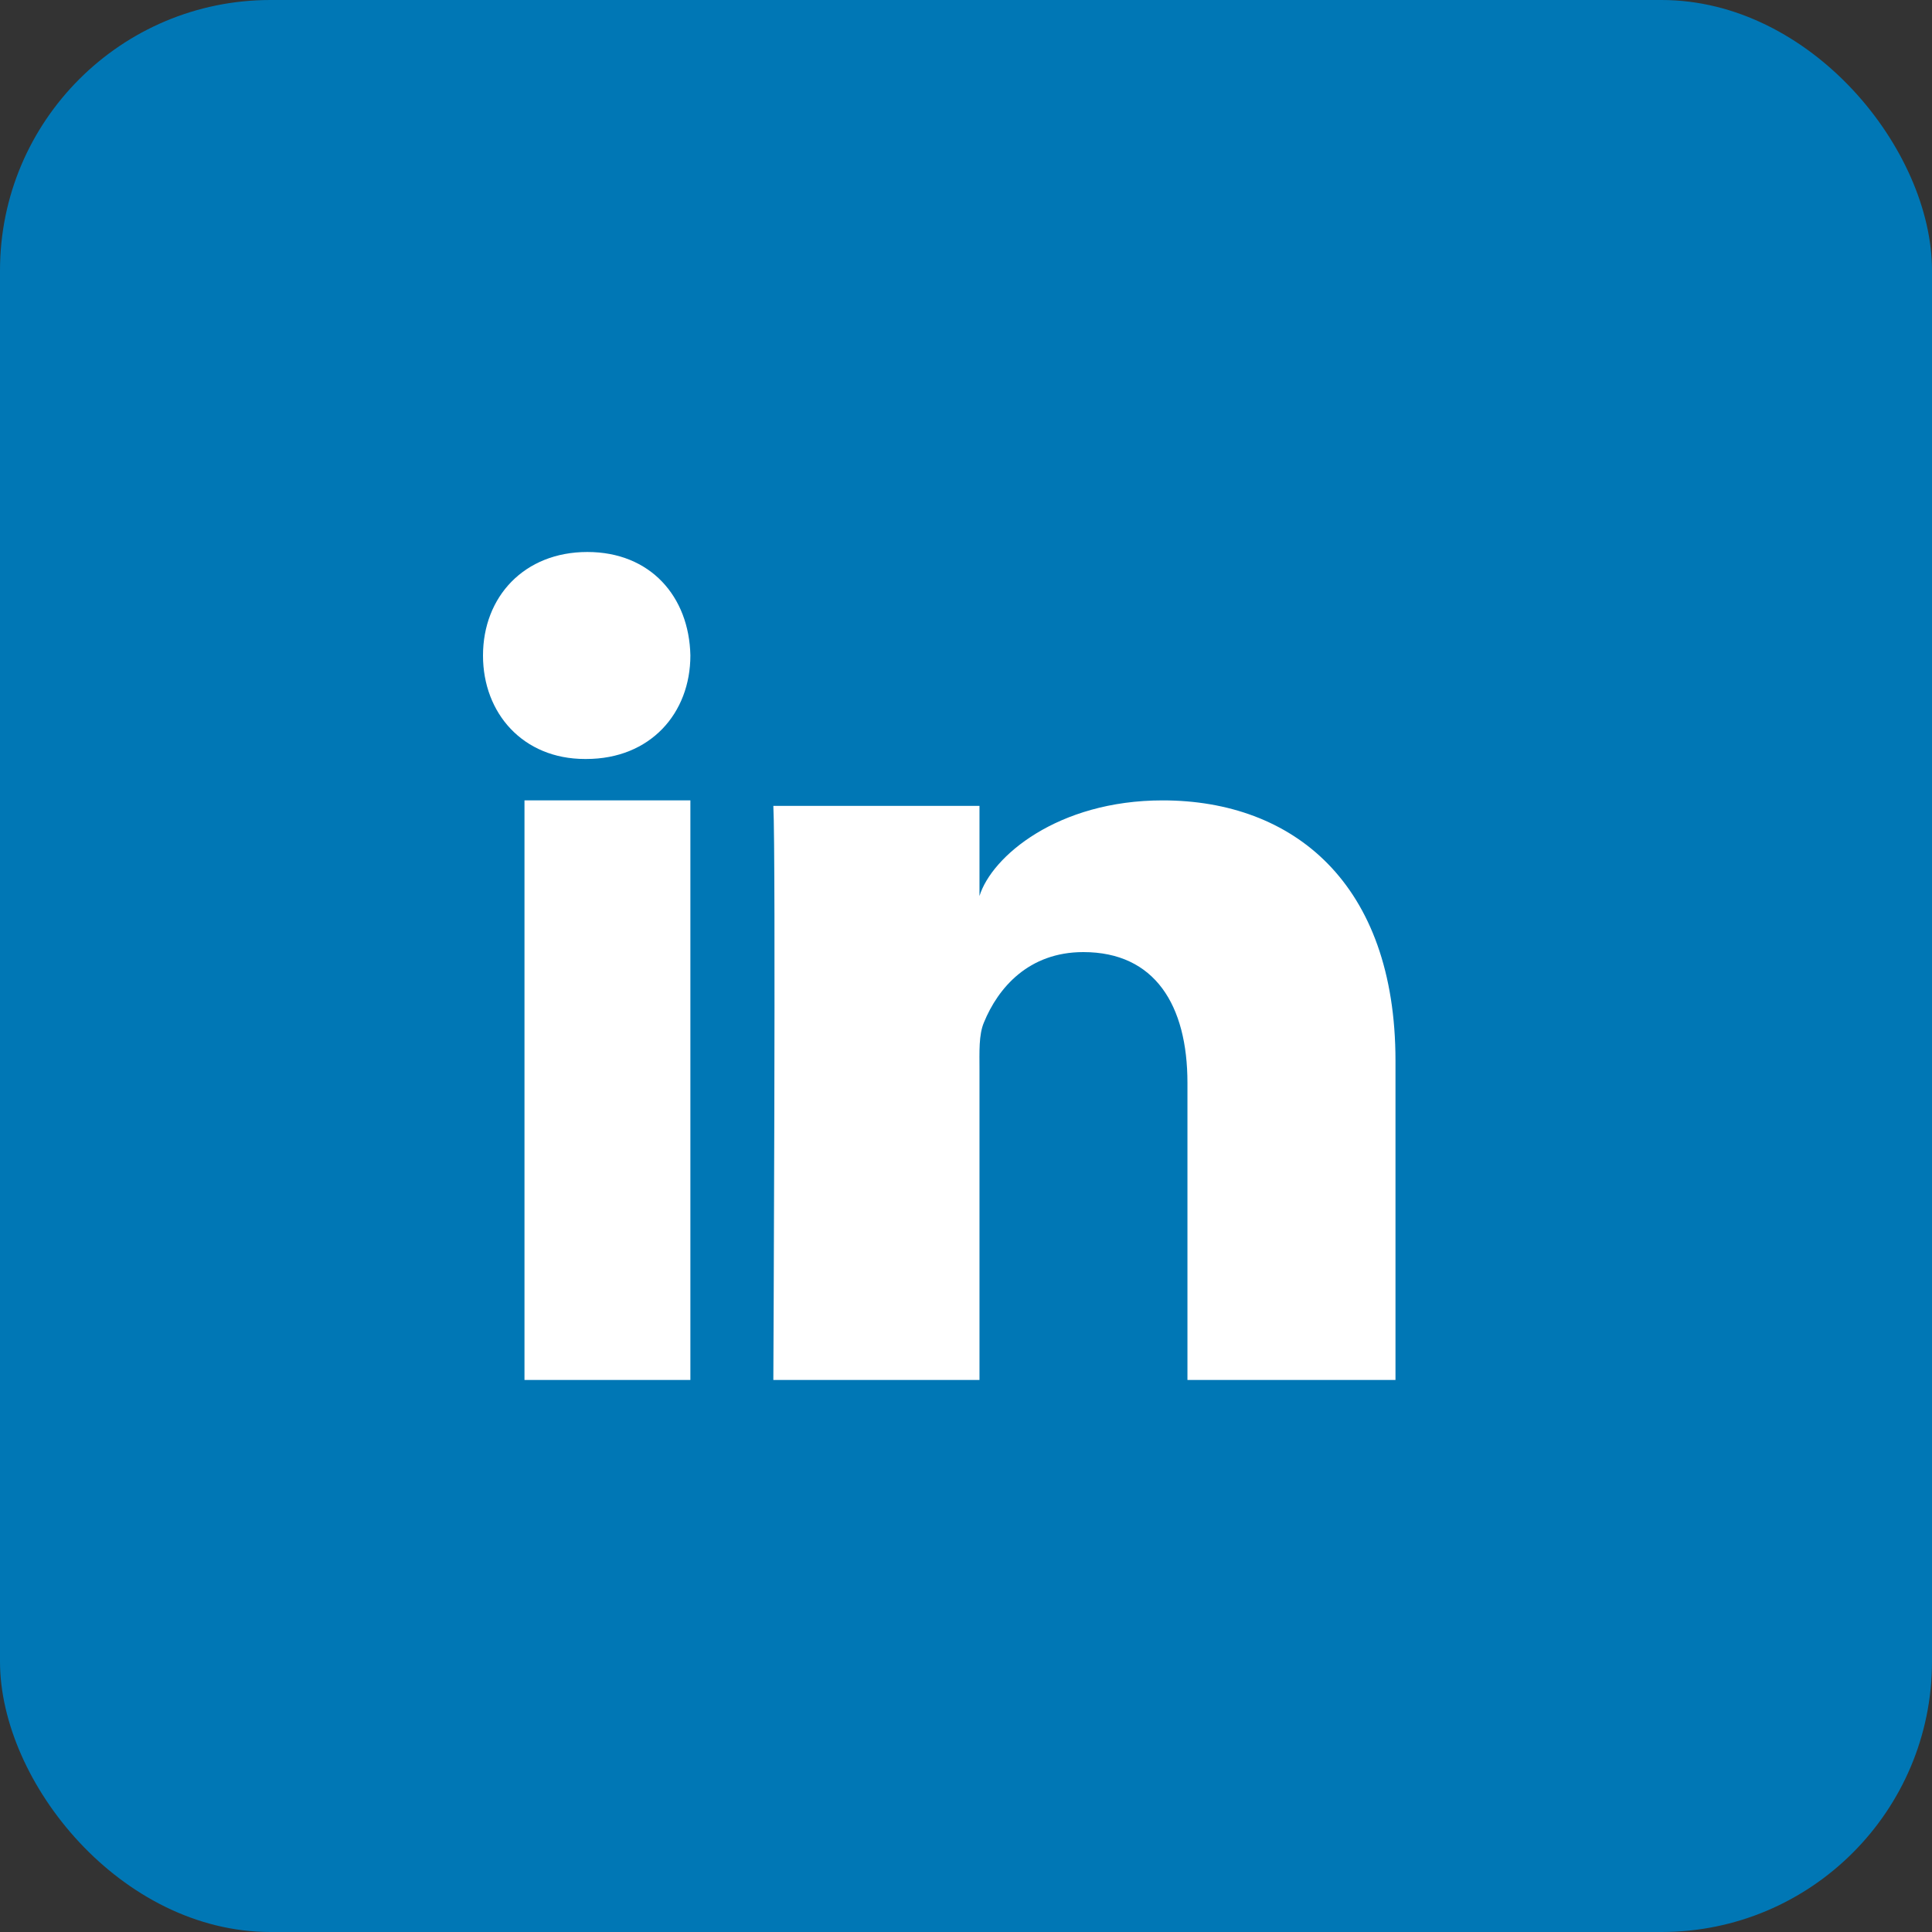 <?xml version="1.0" encoding="UTF-8"?>
<svg width="100px" height="100px" viewBox="0 0 100 100" version="1.1" xmlns="http://www.w3.org/2000/svg" xmlns:xlink="http://www.w3.org/1999/xlink">
    <rect x="0" y="0" width="100" height="100" fill="#333333" stroke="none"/>
    <title>linkedin_logo_selected</title>
    <g id="页面-1" stroke="none" stroke-width="1" fill="none" fill-rule="evenodd">
        <g id="详情页" transform="translate(-1330, -1190)">
            <g id="linkedin_logo_selected" transform="translate(1330, 1190)">
                <rect id="矩形" fill="#0077B5" x="0" y="0" width="100" height="100" rx="14"></rect>
                <g transform="translate(25, 28.571)" fill="#FFFFFF" fill-rule="nonzero" id="形状">
                    <path d="M47.23,42.857 L36.462,42.857 L36.462,27.48 C36.462,23.456 34.777,20.709 31.073,20.709 C28.239,20.709 26.662,22.562 25.929,24.349 C25.655,24.992 25.698,25.884 25.698,26.777 L25.698,42.857 L15.028,42.857 C15.028,42.857 15.165,15.619 15.028,13.142 L25.698,13.142 L25.698,17.807 C26.327,15.767 29.734,12.857 35.178,12.857 C41.928,12.857 47.23,17.132 47.23,26.336 L47.23,42.857 Z M5.341,10.714 L5.277,10.714 C2.076,10.714 0,8.353 0,5.361 C0,2.312 2.136,0 5.401,0 C8.665,0 10.67,2.306 10.734,5.353 C10.734,8.344 8.665,10.714 5.341,10.714 Z M2.147,12.857 L10.734,12.857 L10.734,42.857 L2.147,42.857 L2.147,12.857 Z"></path>
                </g>
            </g>
        </g>
    </g>
</svg>